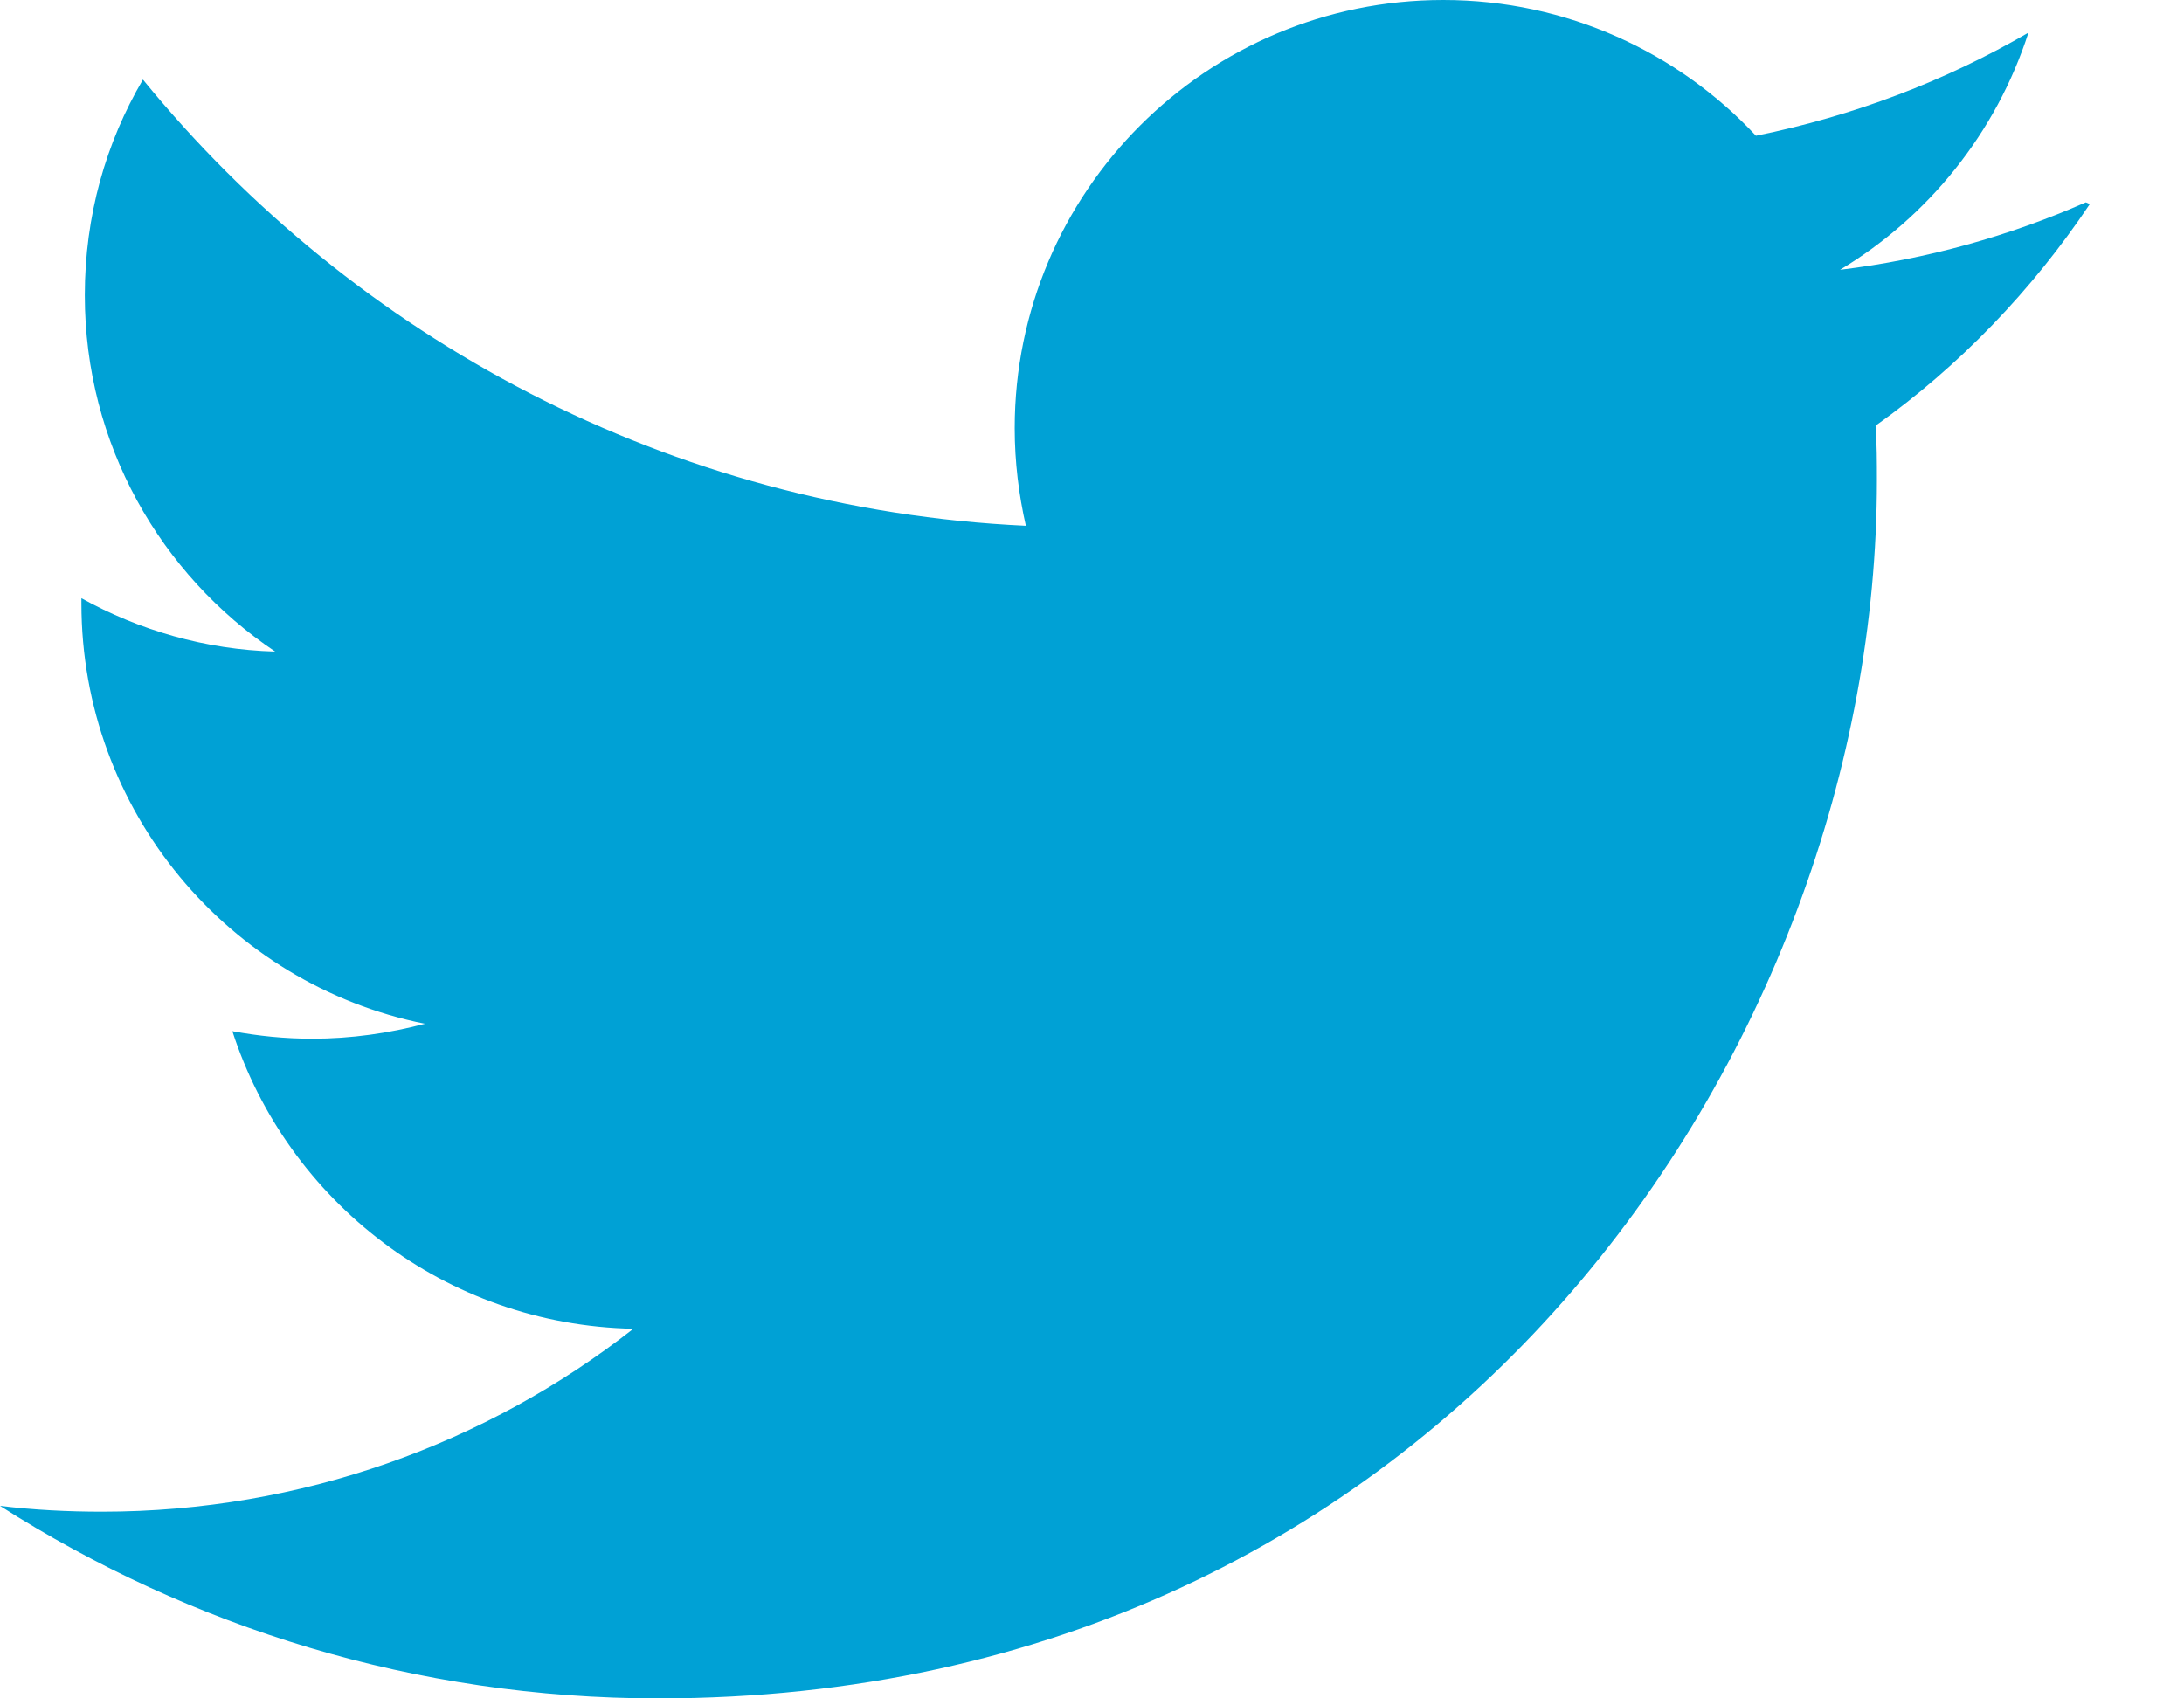 <svg
                    xmlns="http://www.w3.org/2000/svg"
                    width="18"
                    height="14"
                    viewBox="0 0 18 14"
                    fill="none">
                    <path
                      d="M17.191 1.668C16.558 1.946 15.88 2.137 15.165 2.224C15.894 1.786 16.452 1.094 16.718 0.269C16.034 0.667 15.277 0.956 14.472 1.119C13.831 0.432 12.913 0 11.895 0C9.944 0 8.363 1.581 8.363 3.529C8.363 3.81 8.397 4.079 8.455 4.334C5.52 4.197 2.918 2.787 1.178 0.656C0.873 1.175 0.699 1.778 0.699 2.434C0.699 3.662 1.324 4.738 2.268 5.371C1.691 5.355 1.147 5.195 0.671 4.931V4.974C0.671 6.686 1.887 8.114 3.502 8.439C3.207 8.517 2.893 8.562 2.574 8.562C2.347 8.562 2.131 8.54 1.915 8.5C2.369 9.902 3.67 10.922 5.22 10.953C4.015 11.898 2.487 12.461 0.841 12.461C0.561 12.461 0.281 12.447 0 12.413C1.57 13.414 3.423 14 5.425 14C11.92 14 15.469 8.62 15.469 3.961C15.469 3.812 15.469 3.661 15.458 3.509C16.151 3.016 16.75 2.39 17.224 1.682L17.191 1.668Z"
                      fill="#00A1D5" />
                  </svg>
